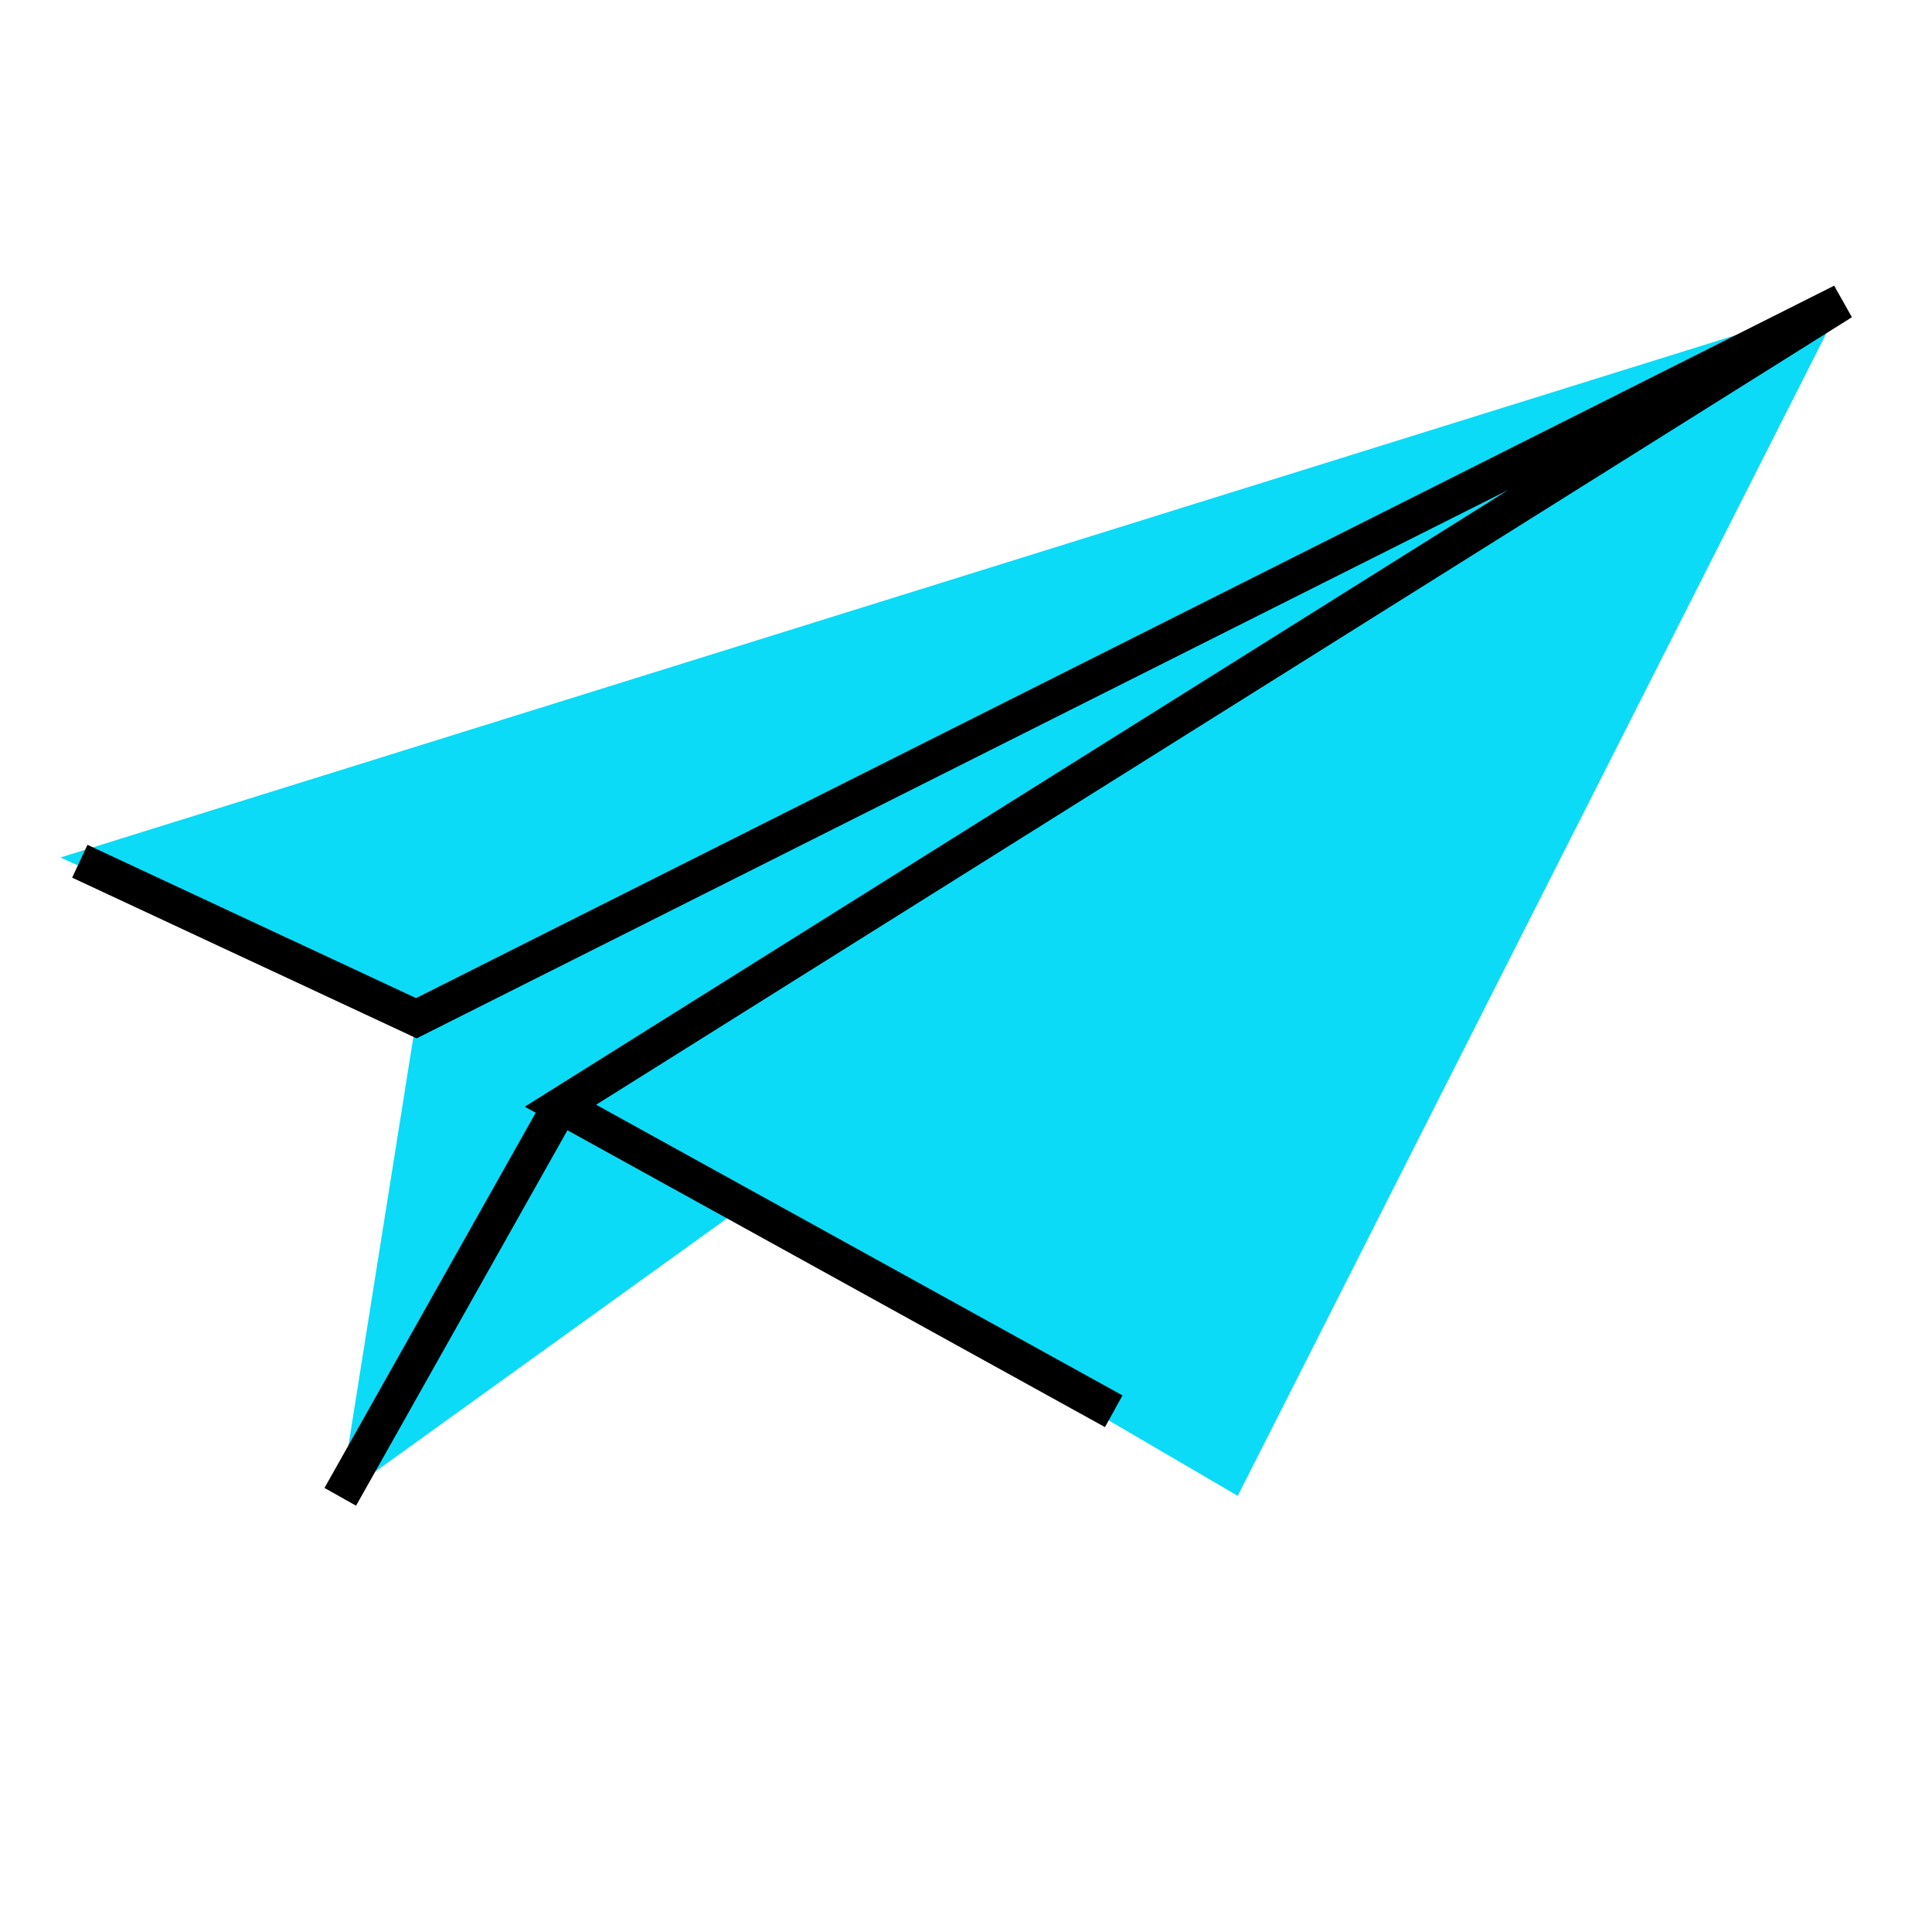 <svg width="32" height="32" viewBox="0 0 32 32" fill="none" xmlns="http://www.w3.org/2000/svg">
<path fill-rule="evenodd" clip-rule="evenodd" d="M30.514 5L1 14.203L6.896 16.865L5.636 24.792L12.312 19.986L20.501 24.776L30.514 5Z" fill="#0BDBF6"/>
<path d="M18.447 23.375L9.283 18.314L30.514 5L6.896 16.865L1.322 14.265" stroke="black" stroke-width="0.6"/>
<path d="M5.636 24.792L9.283 18.314" stroke="black" stroke-width="0.6"/>
</svg>
